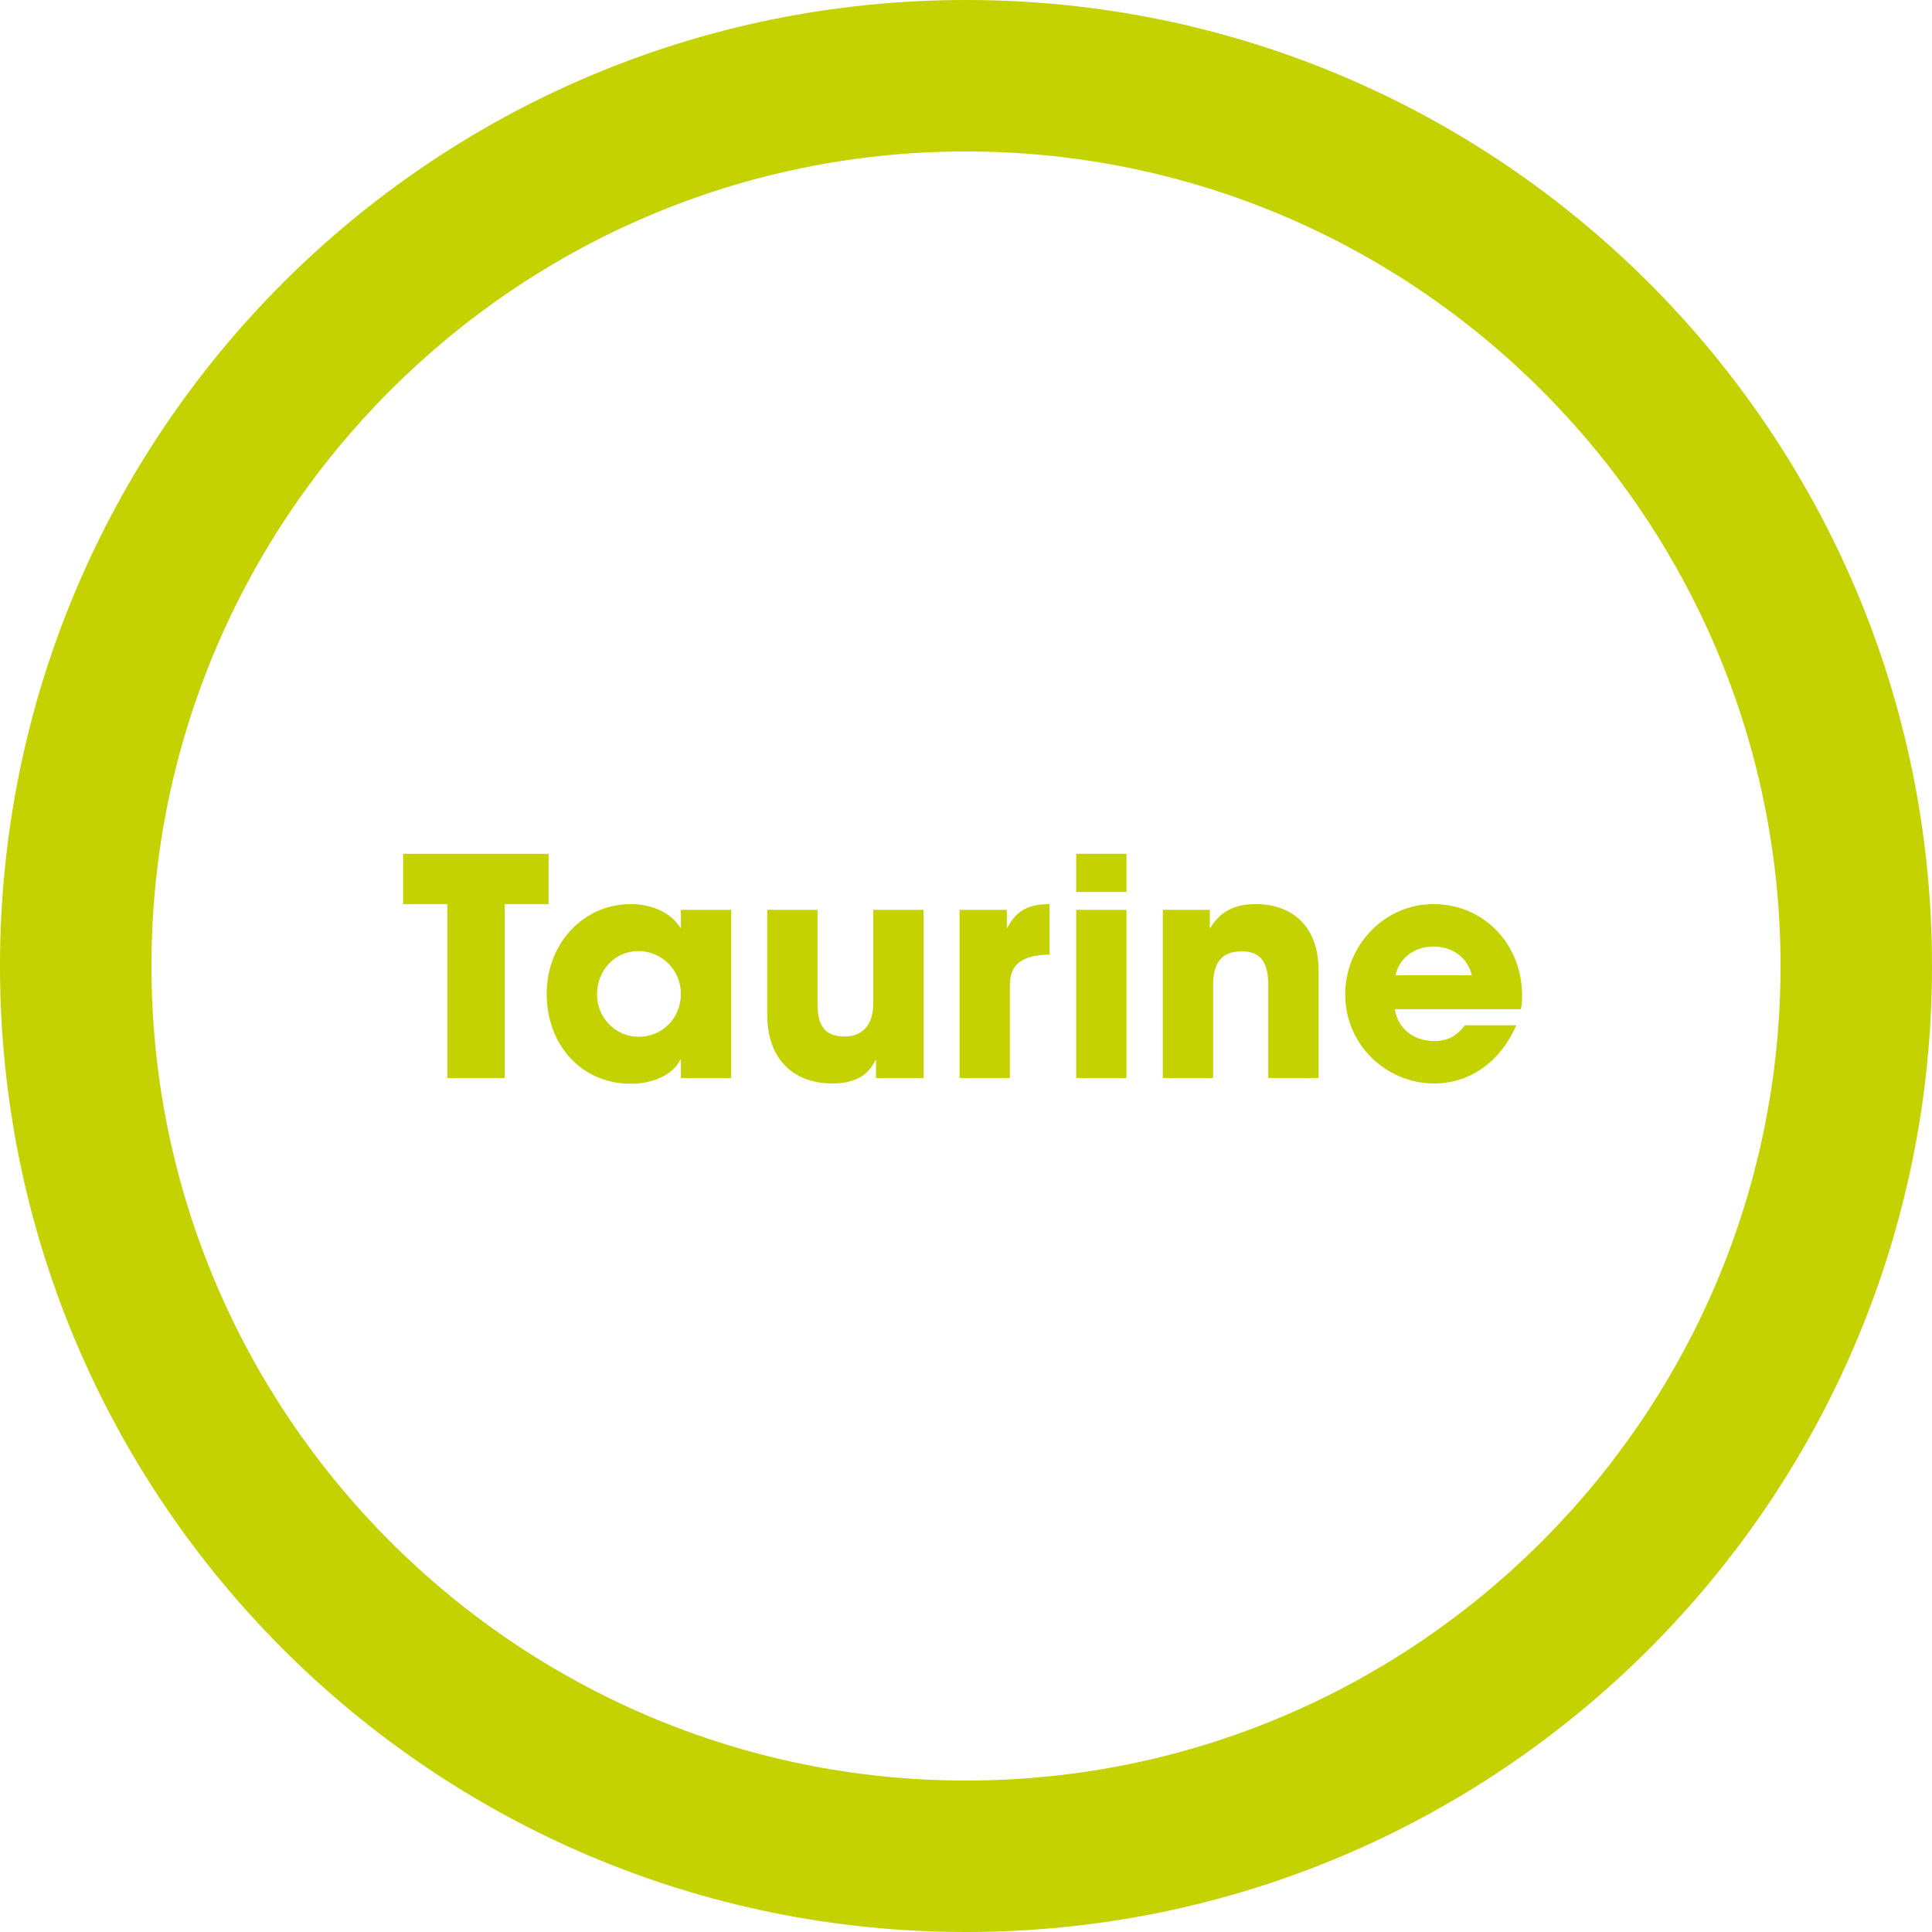 <?xml version="1.0" encoding="UTF-8"?>
<svg xmlns="http://www.w3.org/2000/svg" viewBox="0 0 127.56 127.56">
  <defs>
    <style>
      .cls-1 {
        fill: none;
      }

      .cls-2 {
        fill: #c3d200;
      }
    </style>
  </defs>
  <g id="Ebene_1" data-name="Ebene 1">
    <g id="ring">
      <path class="cls-2" d="M63.78,10c29.65,0,53.78,24.13,53.78,53.78s-24.13,53.78-53.78,53.78S10,93.43,10,63.78,34.13,10,63.78,10M63.78,0C28.55,0,0,28.55,0,63.78s28.56,63.78,63.78,63.78,63.78-28.56,63.78-63.78S99,0,63.78,0h0Z"/>
    </g>
  </g>
  <g id="Ebene_3" data-name="Ebene 3">
    <g>
      <rect class="cls-1" x="10" y="10" width="107.55" height="107.55"/>
      <path class="cls-2" d="M29.536,71.175v-11.482h-2.92v-3.321h9.602v3.321h-2.901v11.482h-3.781Z"/>
      <path class="cls-2" d="M44.957,71.175v-1.2h-.04c-.48.98-1.8,1.58-3.261,1.58-3.281,0-5.561-2.58-5.561-5.941,0-3.28,2.38-5.921,5.561-5.921,1.36,0,2.621.54,3.261,1.561h.04v-1.181h3.321v11.103h-3.321ZM44.957,65.613c0-1.56-1.26-2.82-2.821-2.82-1.52,0-2.72,1.26-2.72,2.86,0,1.541,1.22,2.801,2.76,2.801,1.561,0,2.781-1.24,2.781-2.841Z"/>
      <path class="cls-2" d="M57.837,71.175v-1.181h-.04c-.48,1.021-1.36,1.541-2.861,1.541-2.34,0-4.281-1.4-4.281-4.562v-6.901h3.321v6.222c0,1.46.52,2.141,1.78,2.141s1.9-.841,1.9-2.201v-6.161h3.321v11.103h-3.141Z"/>
      <path class="cls-2" d="M63.355,71.175v-11.103h3.121v1.181h.04c.58-1.181,1.5-1.561,2.78-1.561v3.341c-1.98.02-2.621.76-2.621,2.021v6.121h-3.32Z"/>
      <path class="cls-2" d="M71.056,58.892v-2.521h3.32v2.521h-3.32ZM71.056,71.175v-11.103h3.32v11.103h-3.32Z"/>
      <path class="cls-2" d="M83.737,71.175v-6.161c0-1.5-.521-2.201-1.741-2.201-1.34,0-1.9.74-1.9,2.241v6.121h-3.32v-11.103h3.101v1.181h.04c.7-1.141,1.681-1.561,3.021-1.561,2.001,0,4.121,1.12,4.121,4.401v7.082h-3.32Z"/>
      <path class="cls-2" d="M92.096,66.634c.18,1.261,1.24,2.101,2.601,2.101.9,0,1.48-.34,2.021-1.04h3.4c-1.06,2.42-3.08,3.841-5.421,3.841-3.201,0-5.881-2.581-5.881-5.882,0-3.2,2.561-5.961,5.82-5.961,3.321,0,5.861,2.621,5.861,6.062,0,.319-.02.58-.08.88h-8.321ZM97.177,64.393c-.26-1.141-1.261-1.9-2.541-1.9-1.2,0-2.24.72-2.5,1.9h5.041Z"/>
    </g>
  </g>
</svg>